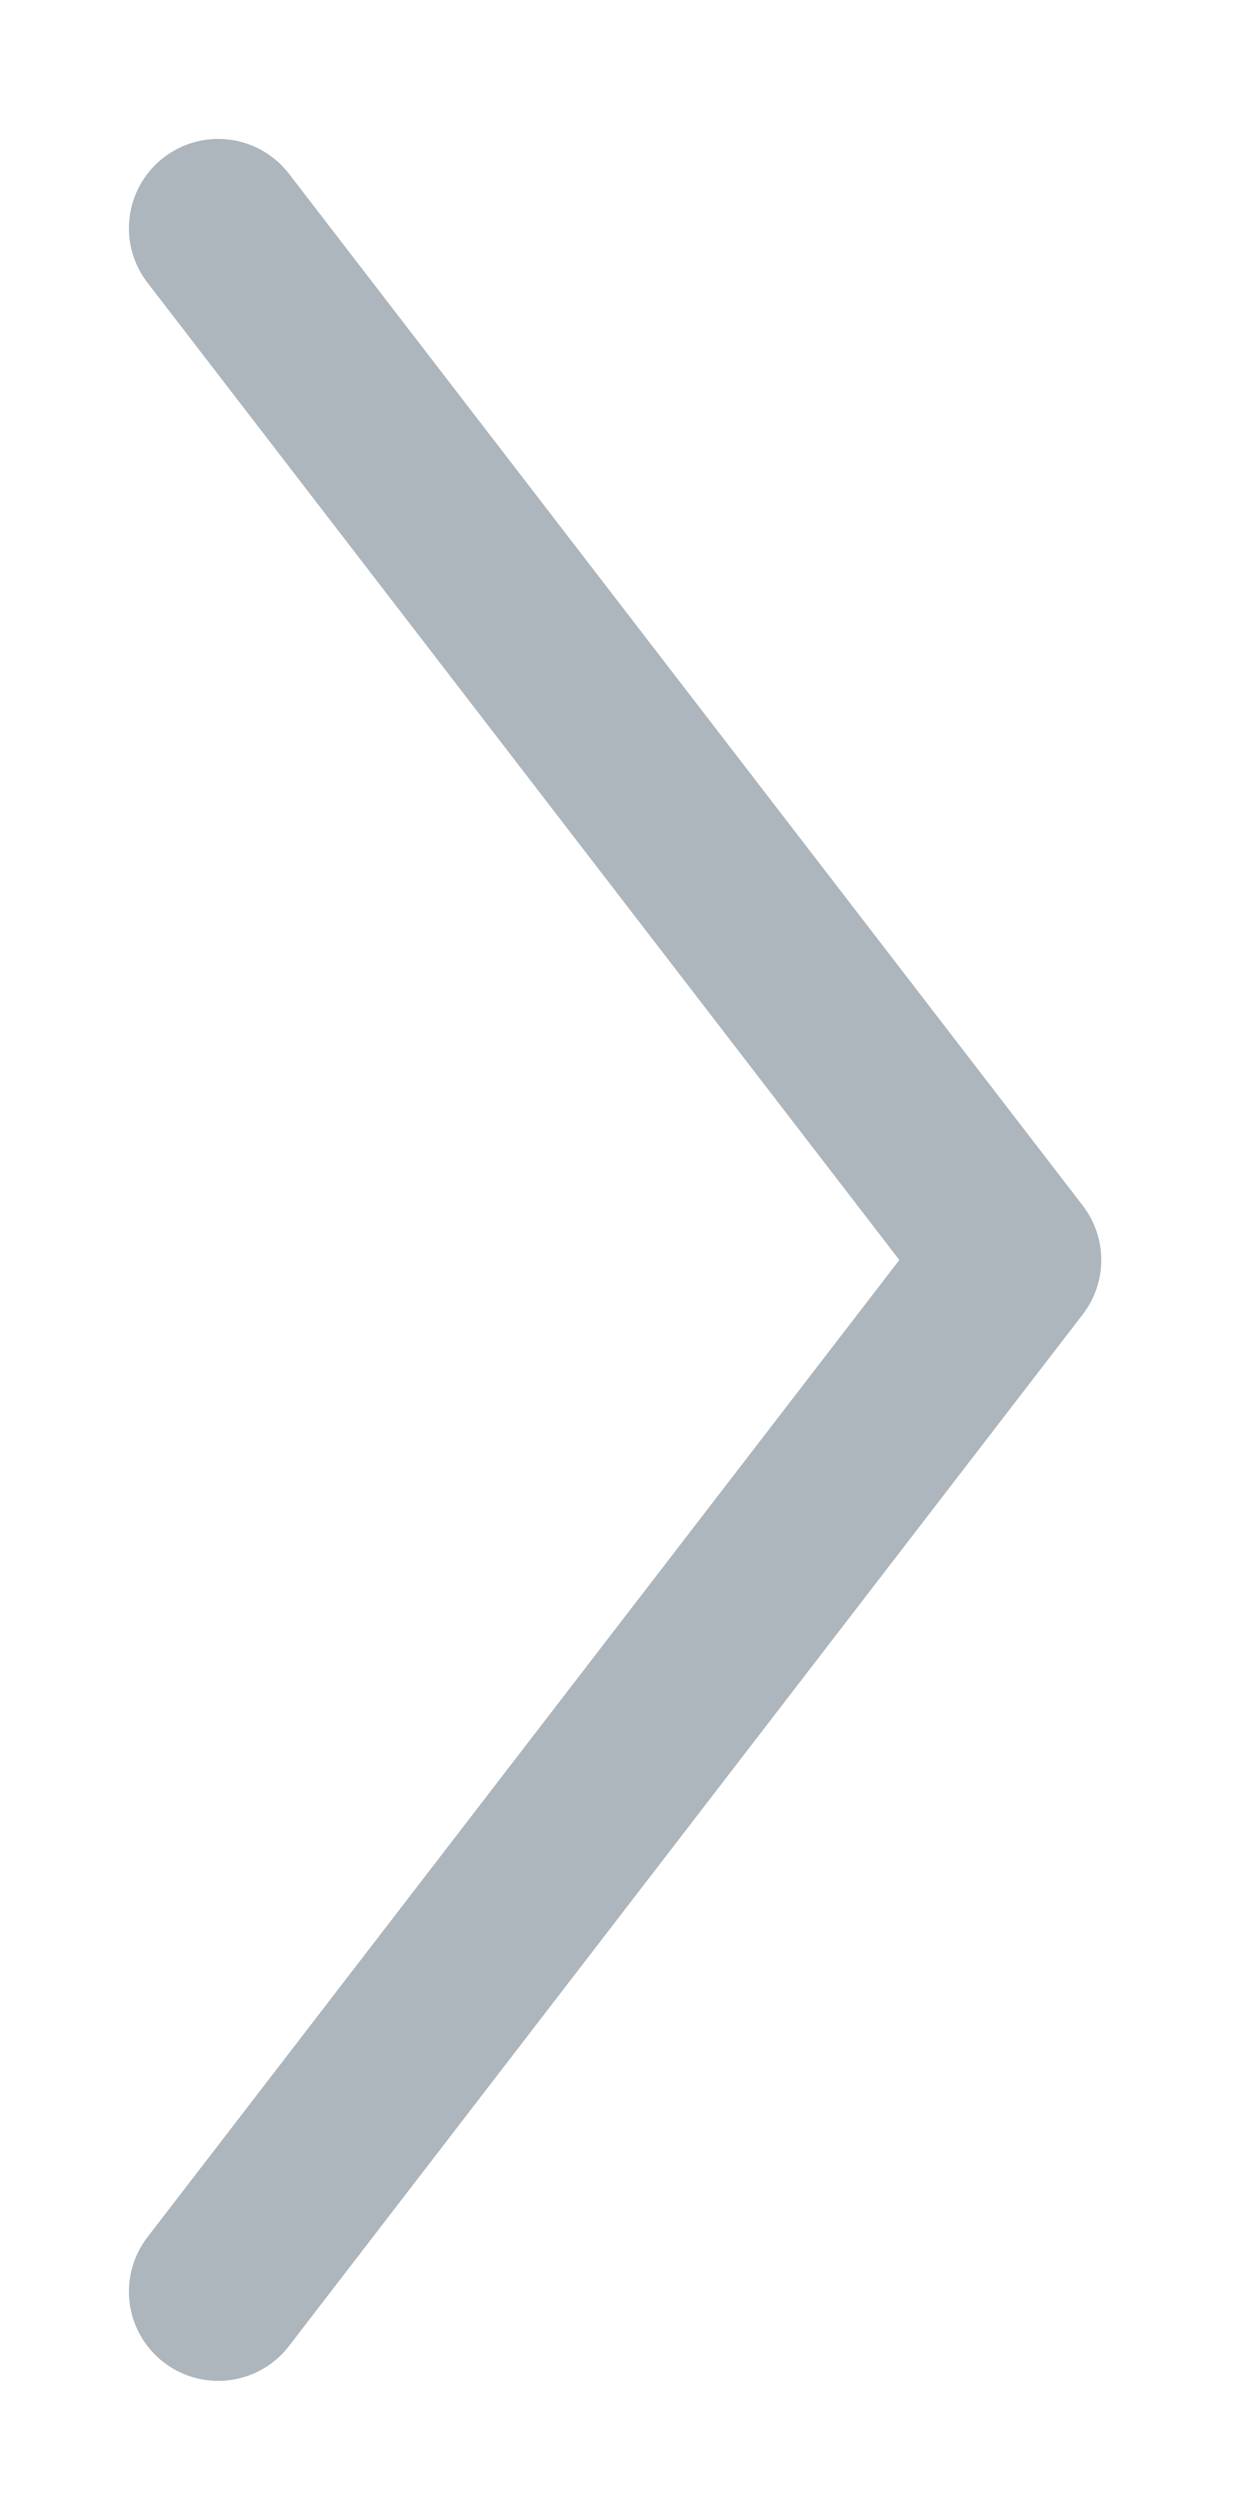 <svg width="7" height="14" viewBox="0 0 7 14" fill="none" xmlns="http://www.w3.org/2000/svg">
<path d="M1.222 1.278L5.667 7.056L1.222 12.833" stroke="#ADB5BD" stroke-linecap="round" stroke-linejoin="round"/>
</svg>
